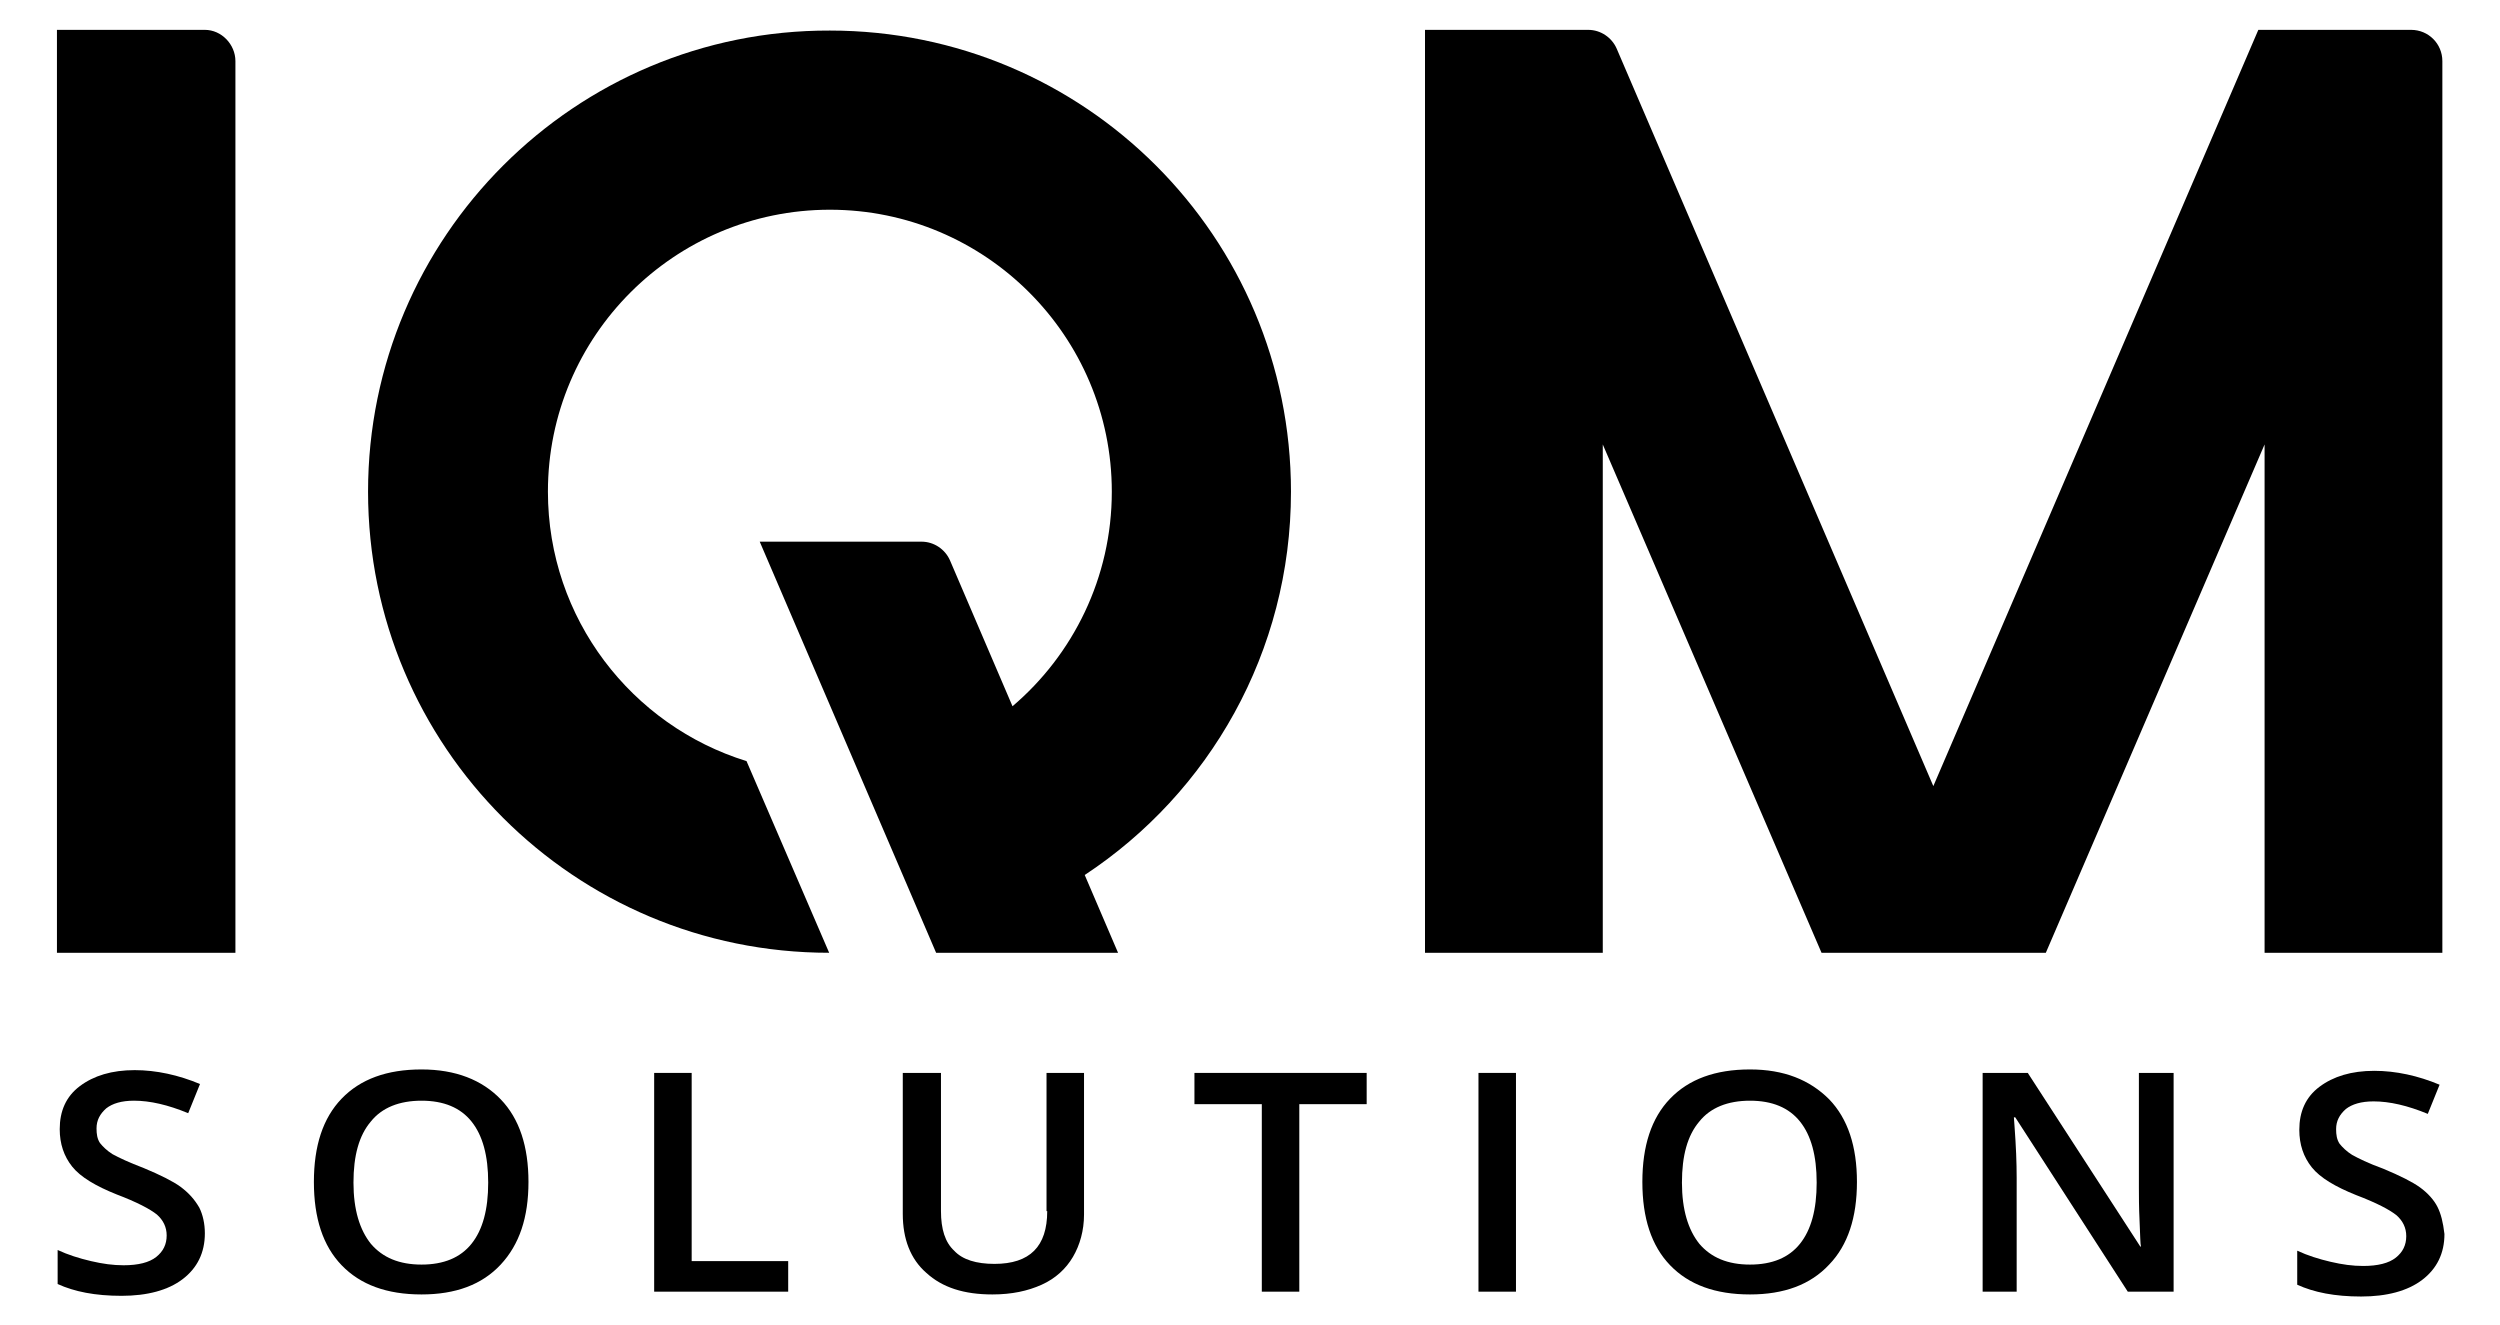 <?xml version="1.0" encoding="utf-8"?>
<!-- Generator: Adobe Illustrator 26.0.2, SVG Export Plug-In . SVG Version: 6.00 Build 0)  -->
<svg version="1.1" id="Layer_1" xmlns="http://www.w3.org/2000/svg" xmlns:xlink="http://www.w3.org/1999/xlink" x="0px" y="0px"
	 viewBox="0 0 360 190.8" style="enable-background:new 0 0 360 190.8;" xml:space="preserve">
<path d="M26,170.9c-1.1-0.8-2.9-1.7-5.3-2.7c-2.1-0.8-3.6-1.5-4.5-2c-0.8-0.5-1.4-1.1-1.8-1.6c-0.4-0.6-0.5-1.3-0.5-2.1
	c0-1.2,0.5-2.1,1.4-2.9c0.9-0.7,2.2-1.1,4-1.1c2.3,0,4.9,0.6,7.8,1.8l1.7-4.2c-3.1-1.3-6.3-2-9.4-2c-3.3,0-5.9,0.8-7.9,2.3
	c-2,1.5-2.9,3.6-2.9,6.2c0,2.1,0.6,3.9,1.8,5.4c1.2,1.5,3.4,2.8,6.4,4c2.9,1.1,4.8,2.1,5.8,2.9c0.9,0.8,1.4,1.8,1.4,3
	c0,1.3-0.5,2.3-1.5,3.1c-1,0.8-2.6,1.2-4.7,1.2c-1.5,0-3-0.2-4.7-0.6c-1.7-0.4-3.3-0.9-4.8-1.6v4.9c2.4,1.1,5.4,1.7,9.2,1.7
	c3.7,0,6.7-0.8,8.8-2.4c2.1-1.6,3.2-3.8,3.2-6.6c0-1.4-0.3-2.7-0.8-3.7C28,172.7,27.2,171.8,26,170.9z"/>
<path d="M60.7,154c-5,0-8.8,1.4-11.5,4.2c-2.7,2.8-4,6.8-4,12c0,5.2,1.3,9.2,4,12c2.7,2.8,6.5,4.2,11.5,4.2c4.9,0,8.7-1.4,11.4-4.3
	s4-6.8,4-11.9c0-5.1-1.3-9.1-4-11.9C69.4,155.5,65.6,154,60.7,154z M67.9,179.1c-1.6,2-4,3-7.2,3c-3.2,0-5.6-1-7.3-3
	c-1.6-2-2.5-4.9-2.5-8.8c0-3.9,0.8-6.8,2.5-8.8c1.6-2,4.1-3,7.3-3c3.2,0,5.6,1,7.2,3c1.6,2,2.4,4.9,2.4,8.8
	C70.3,174.2,69.5,177.1,67.9,179.1z"/>
<polygon points="99.6,154.5 94.2,154.5 94.2,186 113.5,186 113.5,181.6 99.6,181.6 "/>
<path d="M150.8,174.4c0,5.1-2.5,7.6-7.6,7.6c-2.6,0-4.6-0.6-5.8-1.9c-1.3-1.2-1.9-3.1-1.9-5.7v-19.9H130v20.3c0,3.6,1.1,6.5,3.4,8.5
	c2.3,2.1,5.4,3.1,9.5,3.1c2.8,0,5.1-0.5,7.1-1.4c2-0.9,3.5-2.3,4.5-4c1-1.7,1.6-3.8,1.6-6.1v-20.4h-5.4V174.4z"/>
<polygon points="172,159 181.7,159 181.7,186 187.1,186 187.1,159 196.8,159 196.8,154.5 172,154.5 "/>
<rect x="212.9" y="154.5" width="5.4" height="31.5"/>
<path d="M252,154c-5,0-8.8,1.4-11.5,4.2c-2.7,2.8-4,6.8-4,12c0,5.2,1.3,9.2,4,12c2.7,2.8,6.5,4.2,11.5,4.2c4.9,0,8.7-1.4,11.4-4.3
	c2.7-2.8,4-6.8,4-11.9c0-5.1-1.3-9.1-4-11.9C260.6,155.5,256.9,154,252,154z M259.2,179.1c-1.6,2-4,3-7.2,3c-3.2,0-5.6-1-7.3-3
	c-1.6-2-2.5-4.9-2.5-8.8c0-3.9,0.8-6.8,2.5-8.8c1.6-2,4.1-3,7.3-3c3.2,0,5.6,1,7.2,3c1.6,2,2.4,4.9,2.4,8.8
	C261.6,174.2,260.8,177.1,259.2,179.1z"/>
<path d="M308,171c0,1.2,0,2.8,0.1,4.9c0.1,2.1,0.1,3.3,0.2,3.6h-0.1L292,154.5h-6.5V186h4.9v-16.4c0-2.2-0.1-4.6-0.3-7.3l-0.1-1.4
	h0.2l16.2,25.1h6.6v-31.5H308V171z"/>
<path d="M351,173.8c-0.5-1-1.4-2-2.5-2.8c-1.1-0.8-2.9-1.7-5.3-2.7c-2.2-0.8-3.6-1.5-4.5-2c-0.8-0.5-1.4-1.1-1.8-1.6
	c-0.4-0.6-0.5-1.3-0.5-2.1c0-1.2,0.5-2.1,1.4-2.9c0.9-0.7,2.2-1.1,4-1.1c2.3,0,4.9,0.6,7.8,1.8l1.7-4.2c-3.1-1.3-6.3-2-9.4-2
	c-3.3,0-5.9,0.8-7.9,2.3c-2,1.5-2.9,3.6-2.9,6.2c0,2.1,0.6,3.9,1.8,5.4c1.2,1.5,3.4,2.8,6.4,4c2.9,1.1,4.8,2.1,5.8,2.9
	c0.9,0.8,1.4,1.8,1.4,3c0,1.3-0.5,2.3-1.5,3.1c-1,0.8-2.6,1.2-4.7,1.2c-1.5,0-3-0.2-4.7-0.6c-1.7-0.4-3.3-0.9-4.8-1.6v4.9
	c2.4,1.1,5.4,1.7,9.2,1.7c3.7,0,6.7-0.8,8.8-2.4c2.1-1.6,3.2-3.8,3.2-6.6C351.8,176,351.5,174.8,351,173.8z"/>
<path d="M29.5,4.3H8.2v132.9h25.7V8.8C33.9,6.4,31.9,4.3,29.5,4.3z"/>
<path d="M185.9,70.8c0-36.7-29.7-66.4-66.4-66.4C82.8,4.3,53,34.1,53,70.8c0,36.7,29.7,66.4,66.4,66.4l-11.9-27.6
	C91,104.5,78.9,89.1,78.9,70.8c0-22.4,18.2-40.6,40.6-40.6s40.6,18.2,40.6,40.6c0,12.4-5.6,23.5-14.3,30.9l-9-21
	c-0.7-1.6-2.3-2.7-4.1-2.7h-23.3l25.4,59.2H161l-4.8-11.2C174.1,114.2,185.9,93.9,185.9,70.8z"/>
<path d="M351.7,137.2V8.8c0-2.5-2-4.5-4.5-4.5h-21.2h-0.8l-46.8,108.9L232.8,7c-0.7-1.6-2.3-2.7-4.1-2.7h-23.5v132.9h25.6V64
	l31.5,73.2h32.3L326.1,64v73.2H351.7z"/>
</svg>
